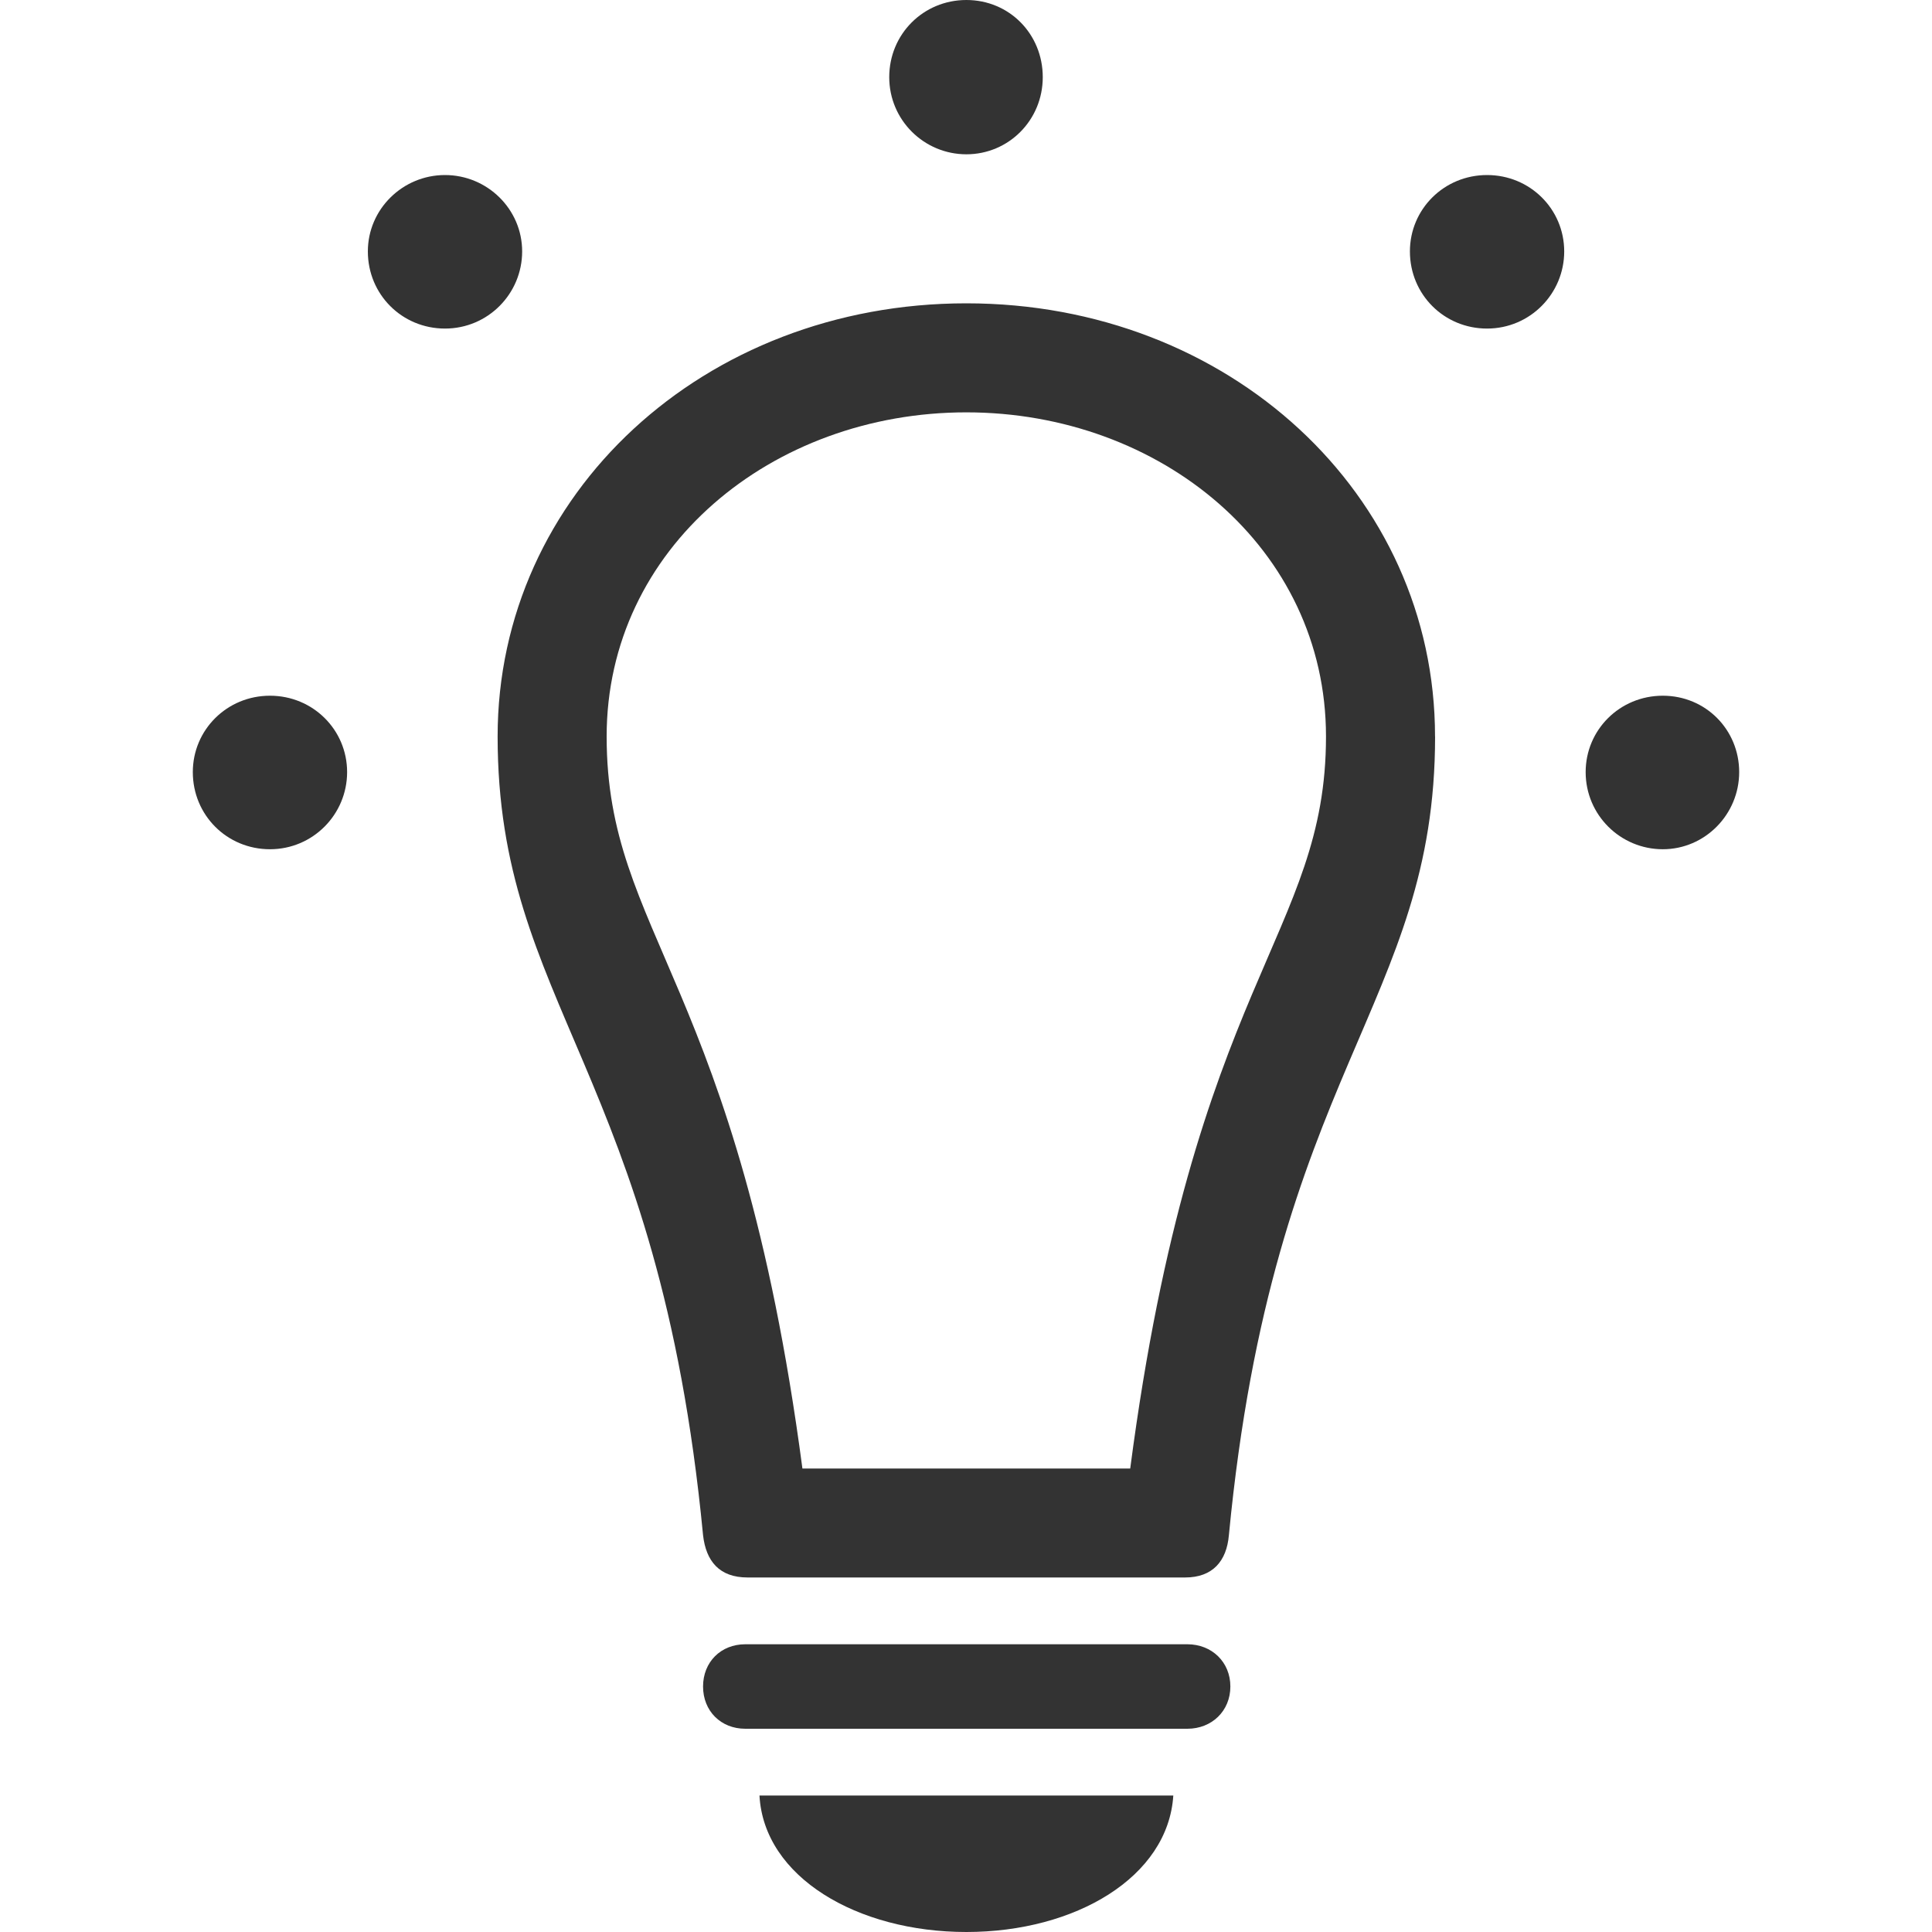 <?xml version="1.0" encoding="UTF-8"?>
<svg id="Layer_1" data-name="Layer 1" xmlns="http://www.w3.org/2000/svg" viewBox="0 0 300 300">
  <defs>
    <style>
      .cls-1 {
        fill: #333;
      }
    </style>
  </defs>
  <path class="cls-1" d="M29.94,119.89c0-6.56,5.3-11.86,11.98-11.86s11.98,5.3,11.98,11.86-5.3,11.98-11.98,11.98-11.98-5.3-11.98-11.98ZM57.12,39.04c0-6.56,5.41-11.86,11.98-11.86s11.98,5.3,11.98,11.86-5.3,11.98-11.98,11.98-11.98-5.3-11.98-11.98ZM222.84,114.36c0,41.69-25.11,52.05-32.02,124.03-.35,4.03-2.53,6.56-6.79,6.56h-67.95c-4.38,0-6.45-2.53-6.91-6.56-6.91-71.98-31.9-82.34-31.9-124.03,0-37.66,32.02-67.26,72.78-67.26s72.78,29.6,72.78,67.26ZM94.2,114.36c0,30.86,20.38,38,30.4,113.67h50.9c9.9-75.66,30.4-82.8,30.4-113.67,0-29.25-25.68-50.33-55.85-50.33s-55.85,21.07-55.85,50.33ZM109.17,261.88c0-3.8,2.76-6.56,6.56-6.56h68.64c3.8,0,6.68,2.76,6.68,6.56s-2.88,6.56-6.68,6.56h-68.64c-3.8,0-6.56-2.76-6.56-6.56ZM117.93,278.81h64.26c-.81,12.67-15.2,21.19-32.13,21.19s-31.44-8.52-32.13-21.19ZM138.08,11.98c0-6.68,5.3-11.98,11.98-11.98s11.86,5.3,11.86,11.98-5.3,11.98-11.86,11.98-11.98-5.3-11.98-11.98ZM218.93,39.04c0-6.56,5.3-11.86,11.98-11.86s11.98,5.3,11.98,11.86-5.3,11.98-11.98,11.98-11.98-5.3-11.98-11.98ZM246.22,119.89c0-6.56,5.3-11.86,11.98-11.86s11.86,5.3,11.86,11.86-5.3,11.98-11.86,11.98-11.98-5.3-11.98-11.98Z"/>
</svg>
